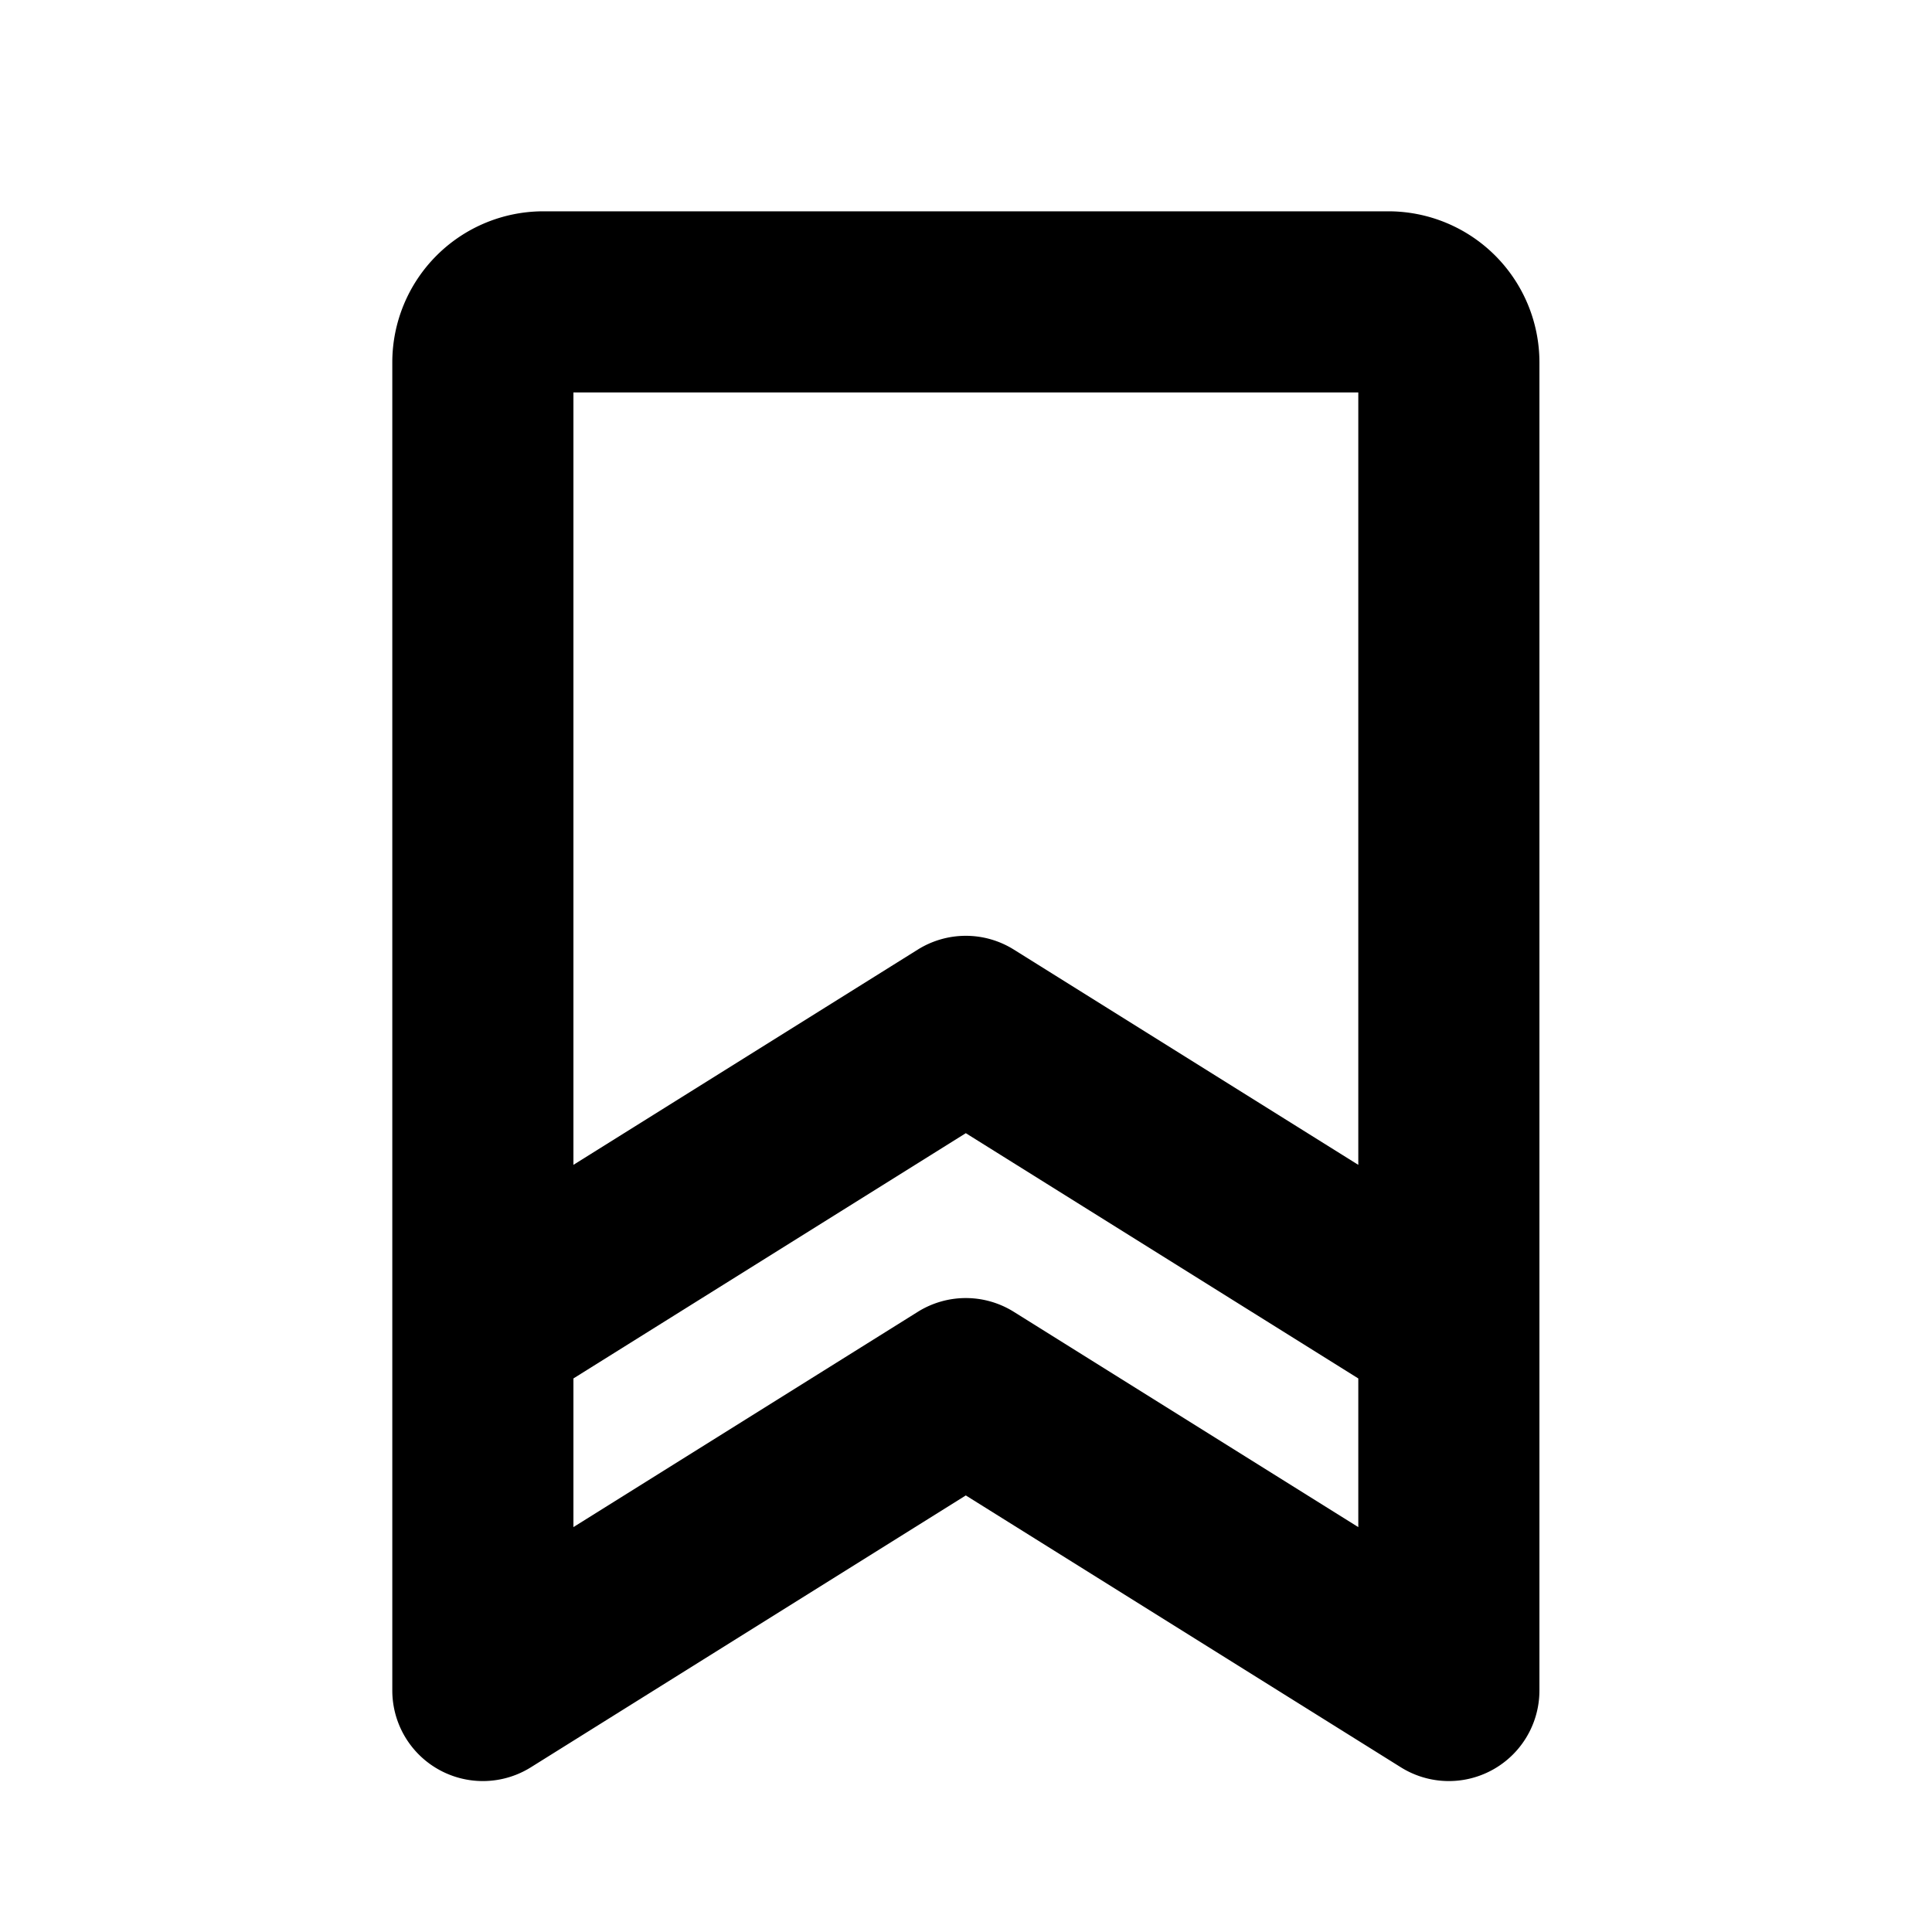 <?xml version="1.0" encoding="utf-8"?><!-- Скачано с сайта svg4.ru / Downloaded from svg4.ru -->
<svg fill="#000000" width="800px" height="800px" viewBox="0 0 256 256" id="Flat" xmlns="http://www.w3.org/2000/svg">
  <path d="M183.982,28h-112a20.023,20.023,0,0,0-20,20V224a12,12,0,0,0,18.36,10.176l57.633-36.024,57.647,36.025A12.001,12.001,0,0,0,203.982,224V48A20.023,20.023,0,0,0,183.982,28Zm-4,24V154.35l-45.648-28.527a12.001,12.001,0,0,0-12.72.001L75.982,154.348V52ZM134.334,173.823a12.001,12.001,0,0,0-12.72.001L75.982,202.348v-19.697l51.993-32.499,52.007,32.5v19.699Z"/>
</svg>